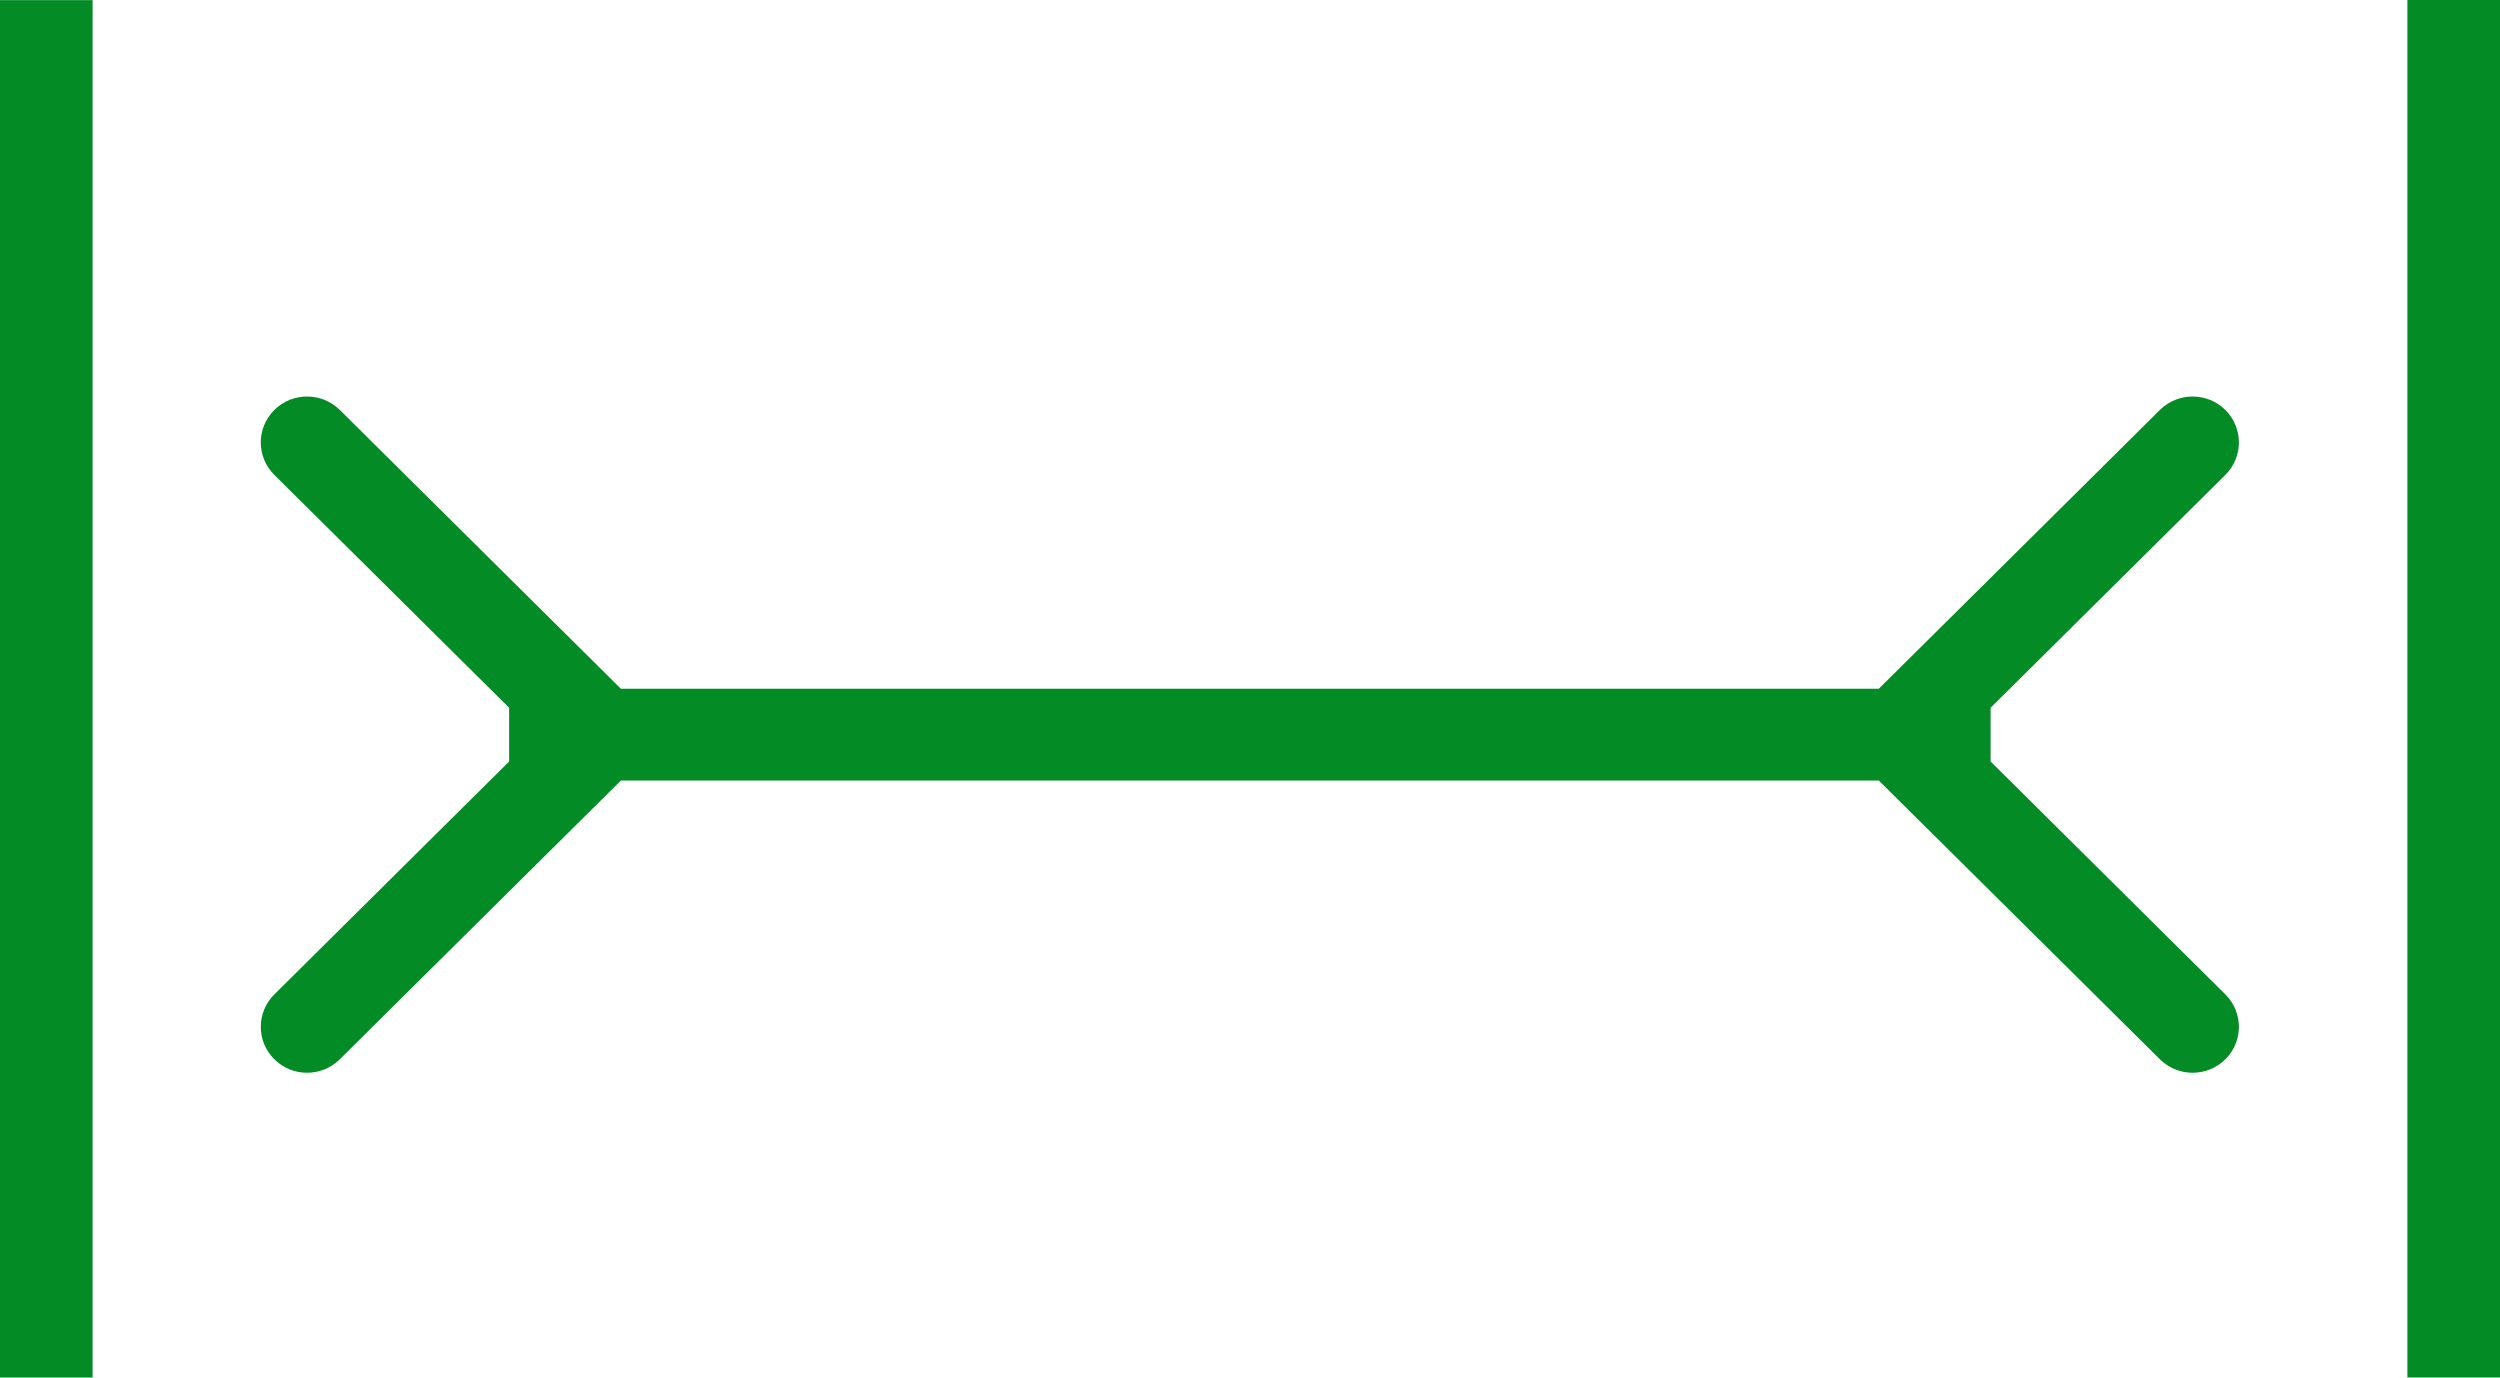 <svg width="49" height="27" viewBox="0 0 49 27" fill="none" xmlns="http://www.w3.org/2000/svg">
<path d="M47.185 0V26.998H49V0H47.185Z" fill="#038B25"/>
<path d="M0 27V0.002H1.815V27H0Z" fill="#038B25"/>
<path d="M12.169 13.499L6.66 8.035C6.306 7.684 5.731 7.684 5.377 8.035C5.023 8.387 5.023 8.957 5.377 9.308L9.979 13.872V14.926L5.377 19.49C5.023 19.841 5.023 20.411 5.377 20.762C5.731 21.114 6.306 21.114 6.66 20.762L12.169 15.299L36.825 15.299L42.334 20.762C42.688 21.114 43.263 21.114 43.617 20.762C43.971 20.411 43.971 19.841 43.617 19.49L39.016 14.926V13.872L43.617 9.308C43.971 8.957 43.971 8.387 43.617 8.035C43.263 7.684 42.688 7.684 42.334 8.035L36.825 13.499L12.169 13.499Z" fill="#038B25"/>
</svg>
